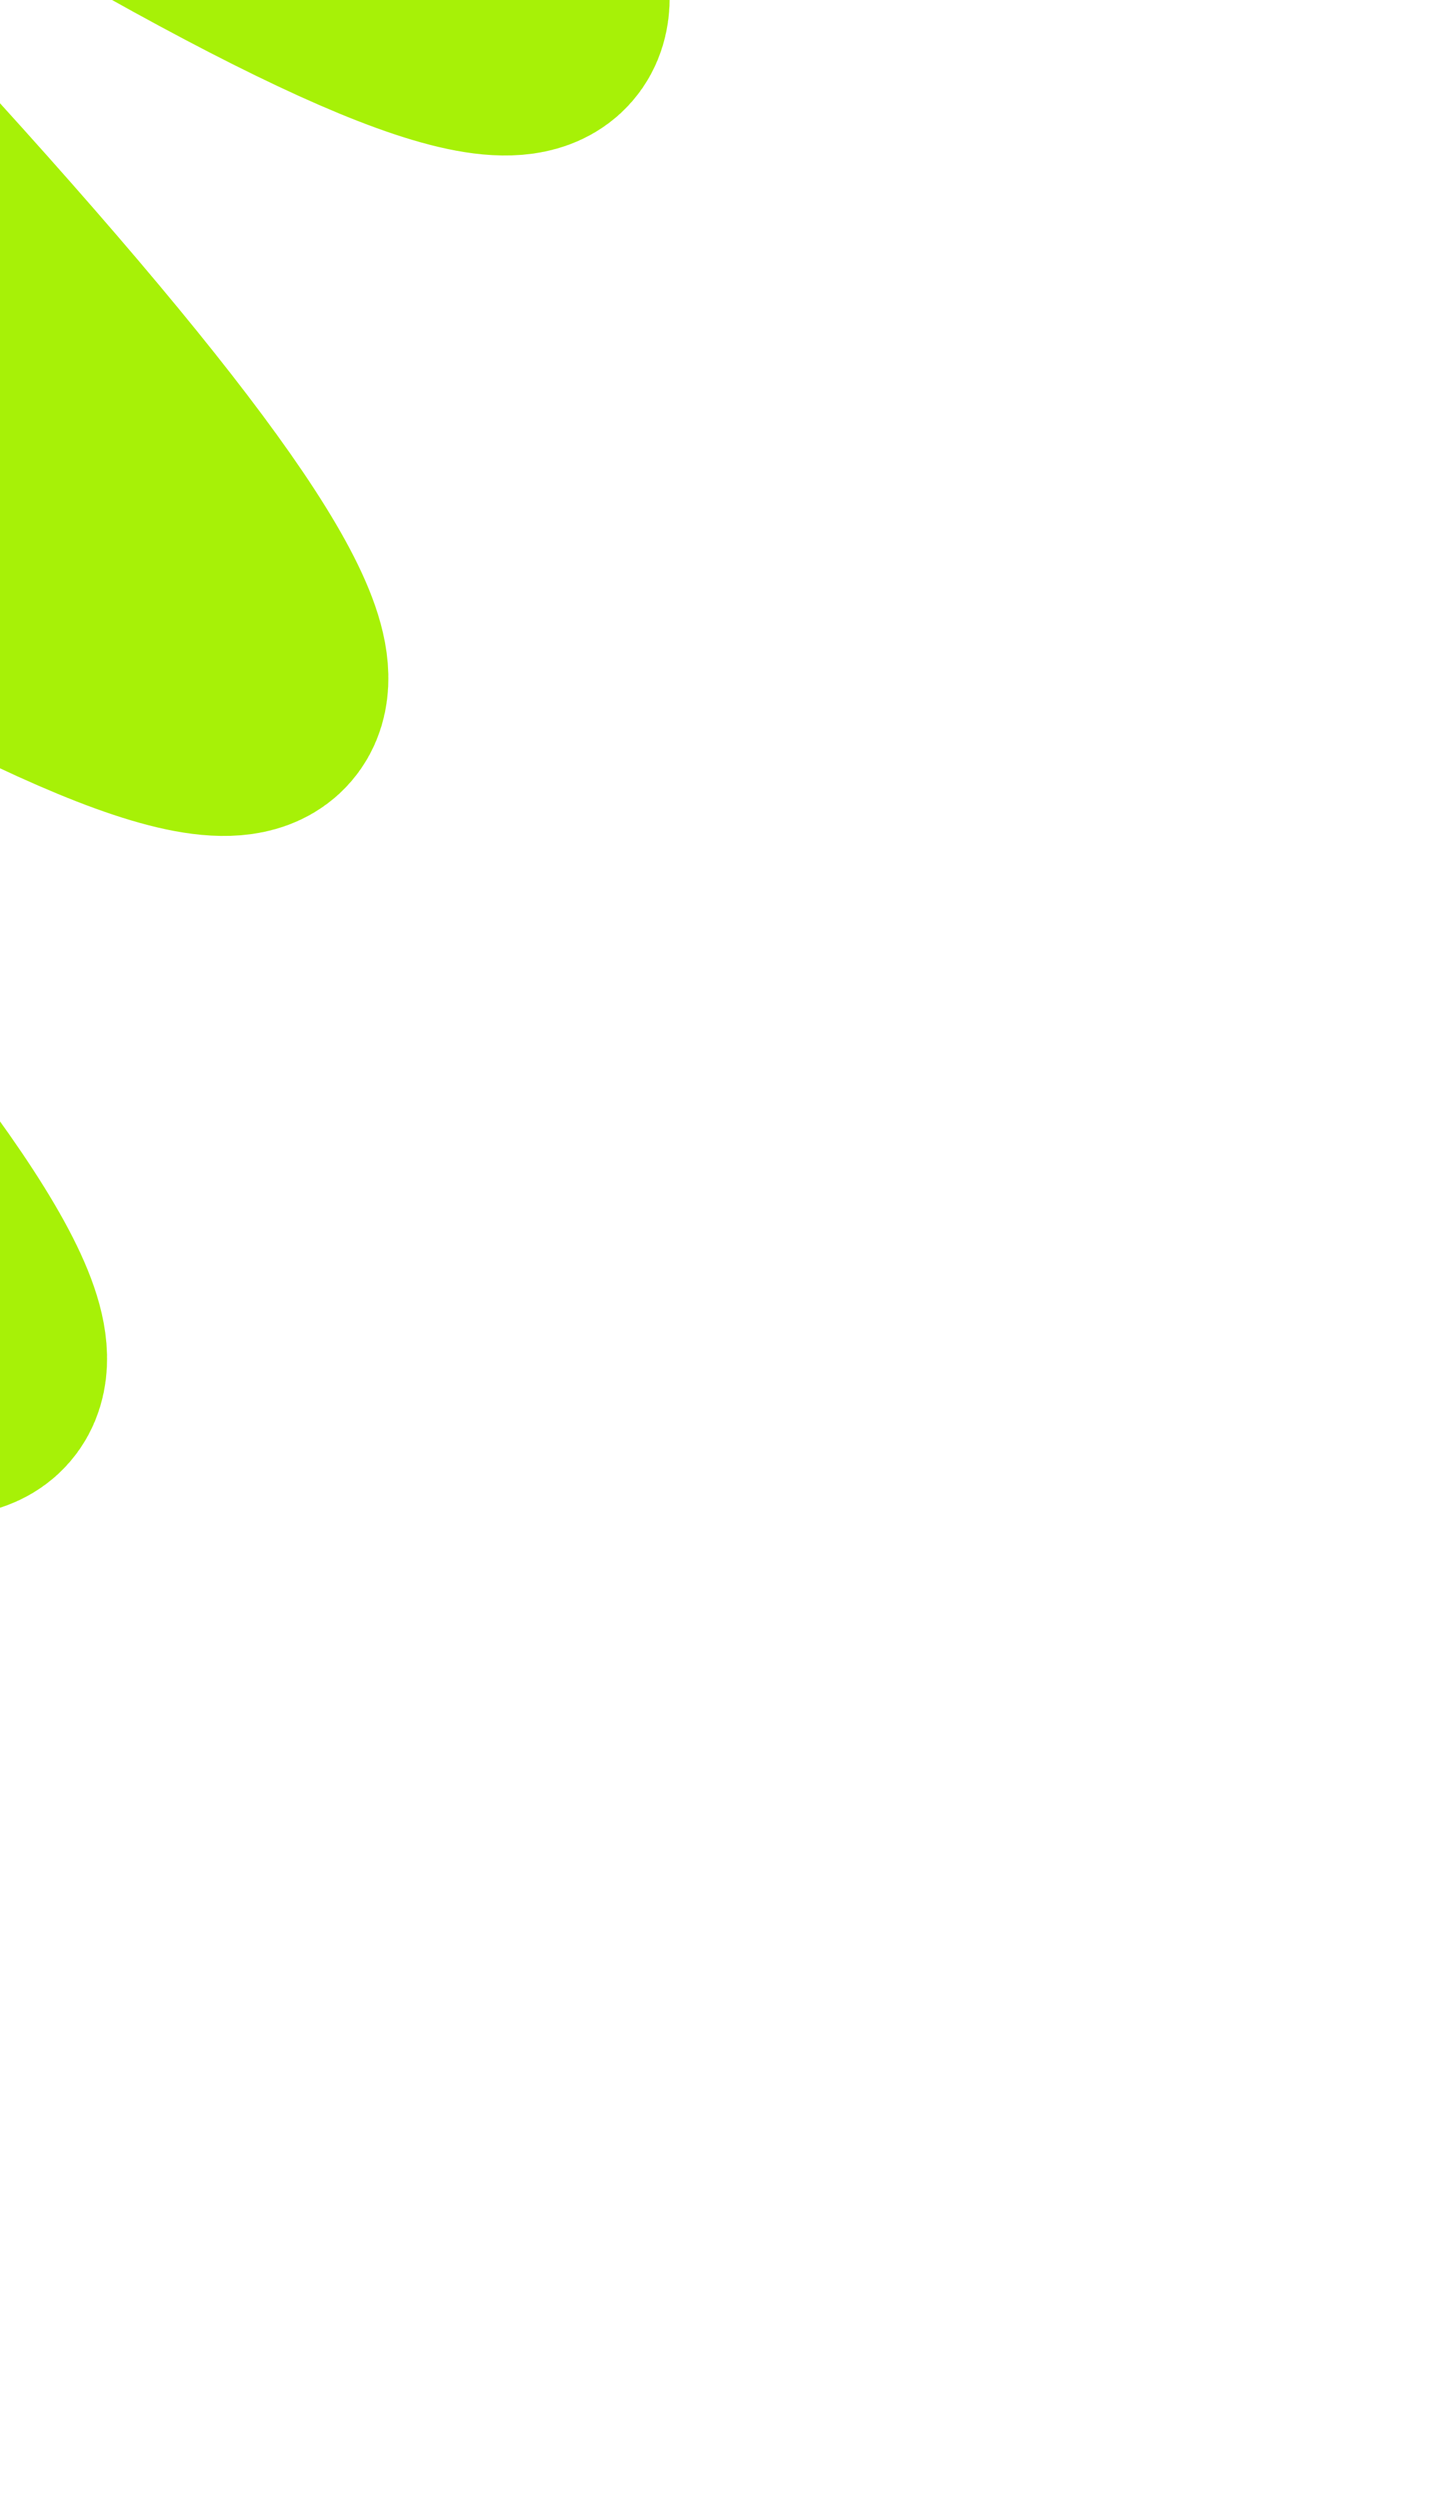 <?xml version="1.0" encoding="UTF-8"?> <svg xmlns="http://www.w3.org/2000/svg" width="232" height="400" viewBox="0 0 232 400" fill="none"> <g clip-path="url(#clip0_173_12)"> <mask id="mask0_173_12" style="mask-type:alpha" maskUnits="userSpaceOnUse" x="-16" y="-8" width="163" height="280"> <path d="M131.368 -8H-1.263C-9.402 -8 -16 -1.402 -16 6.737V257.263C-16 265.402 -9.402 272 -1.263 272H131.368C139.507 272 146.105 265.402 146.105 257.263V6.737C146.105 -1.402 139.507 -8 131.368 -8Z" fill="#A7F107"></path> </mask> <g mask="url(#mask0_173_12)"> <path d="M21.024 -88.931C116.144 14.13 108.643 32.274 -1.48 -34.5C-111.602 -101.274 -119.103 -83.131 -23.984 19.93C71.136 122.992 63.634 141.135 -46.488 74.361C-156.61 7.587 -164.111 25.731 -68.992 128.792C26.128 231.853 18.627 249.997 -91.496 183.223" fill="#A7F107"></path> <path d="M21.024 -88.931C116.144 14.13 108.643 32.274 -1.48 -34.5C-111.602 -101.274 -119.103 -83.131 -23.984 19.93C71.136 122.992 63.634 141.135 -46.488 74.361C-156.61 7.587 -164.111 25.731 -68.992 128.792C26.128 231.853 18.627 249.997 -91.496 183.223" stroke="#A7F107" stroke-width="40"></path> </g> </g> <defs> <clipPath id="clip0_173_12"> <rect width="231.579" height="400" fill="white"></rect> </clipPath> </defs> </svg> 
